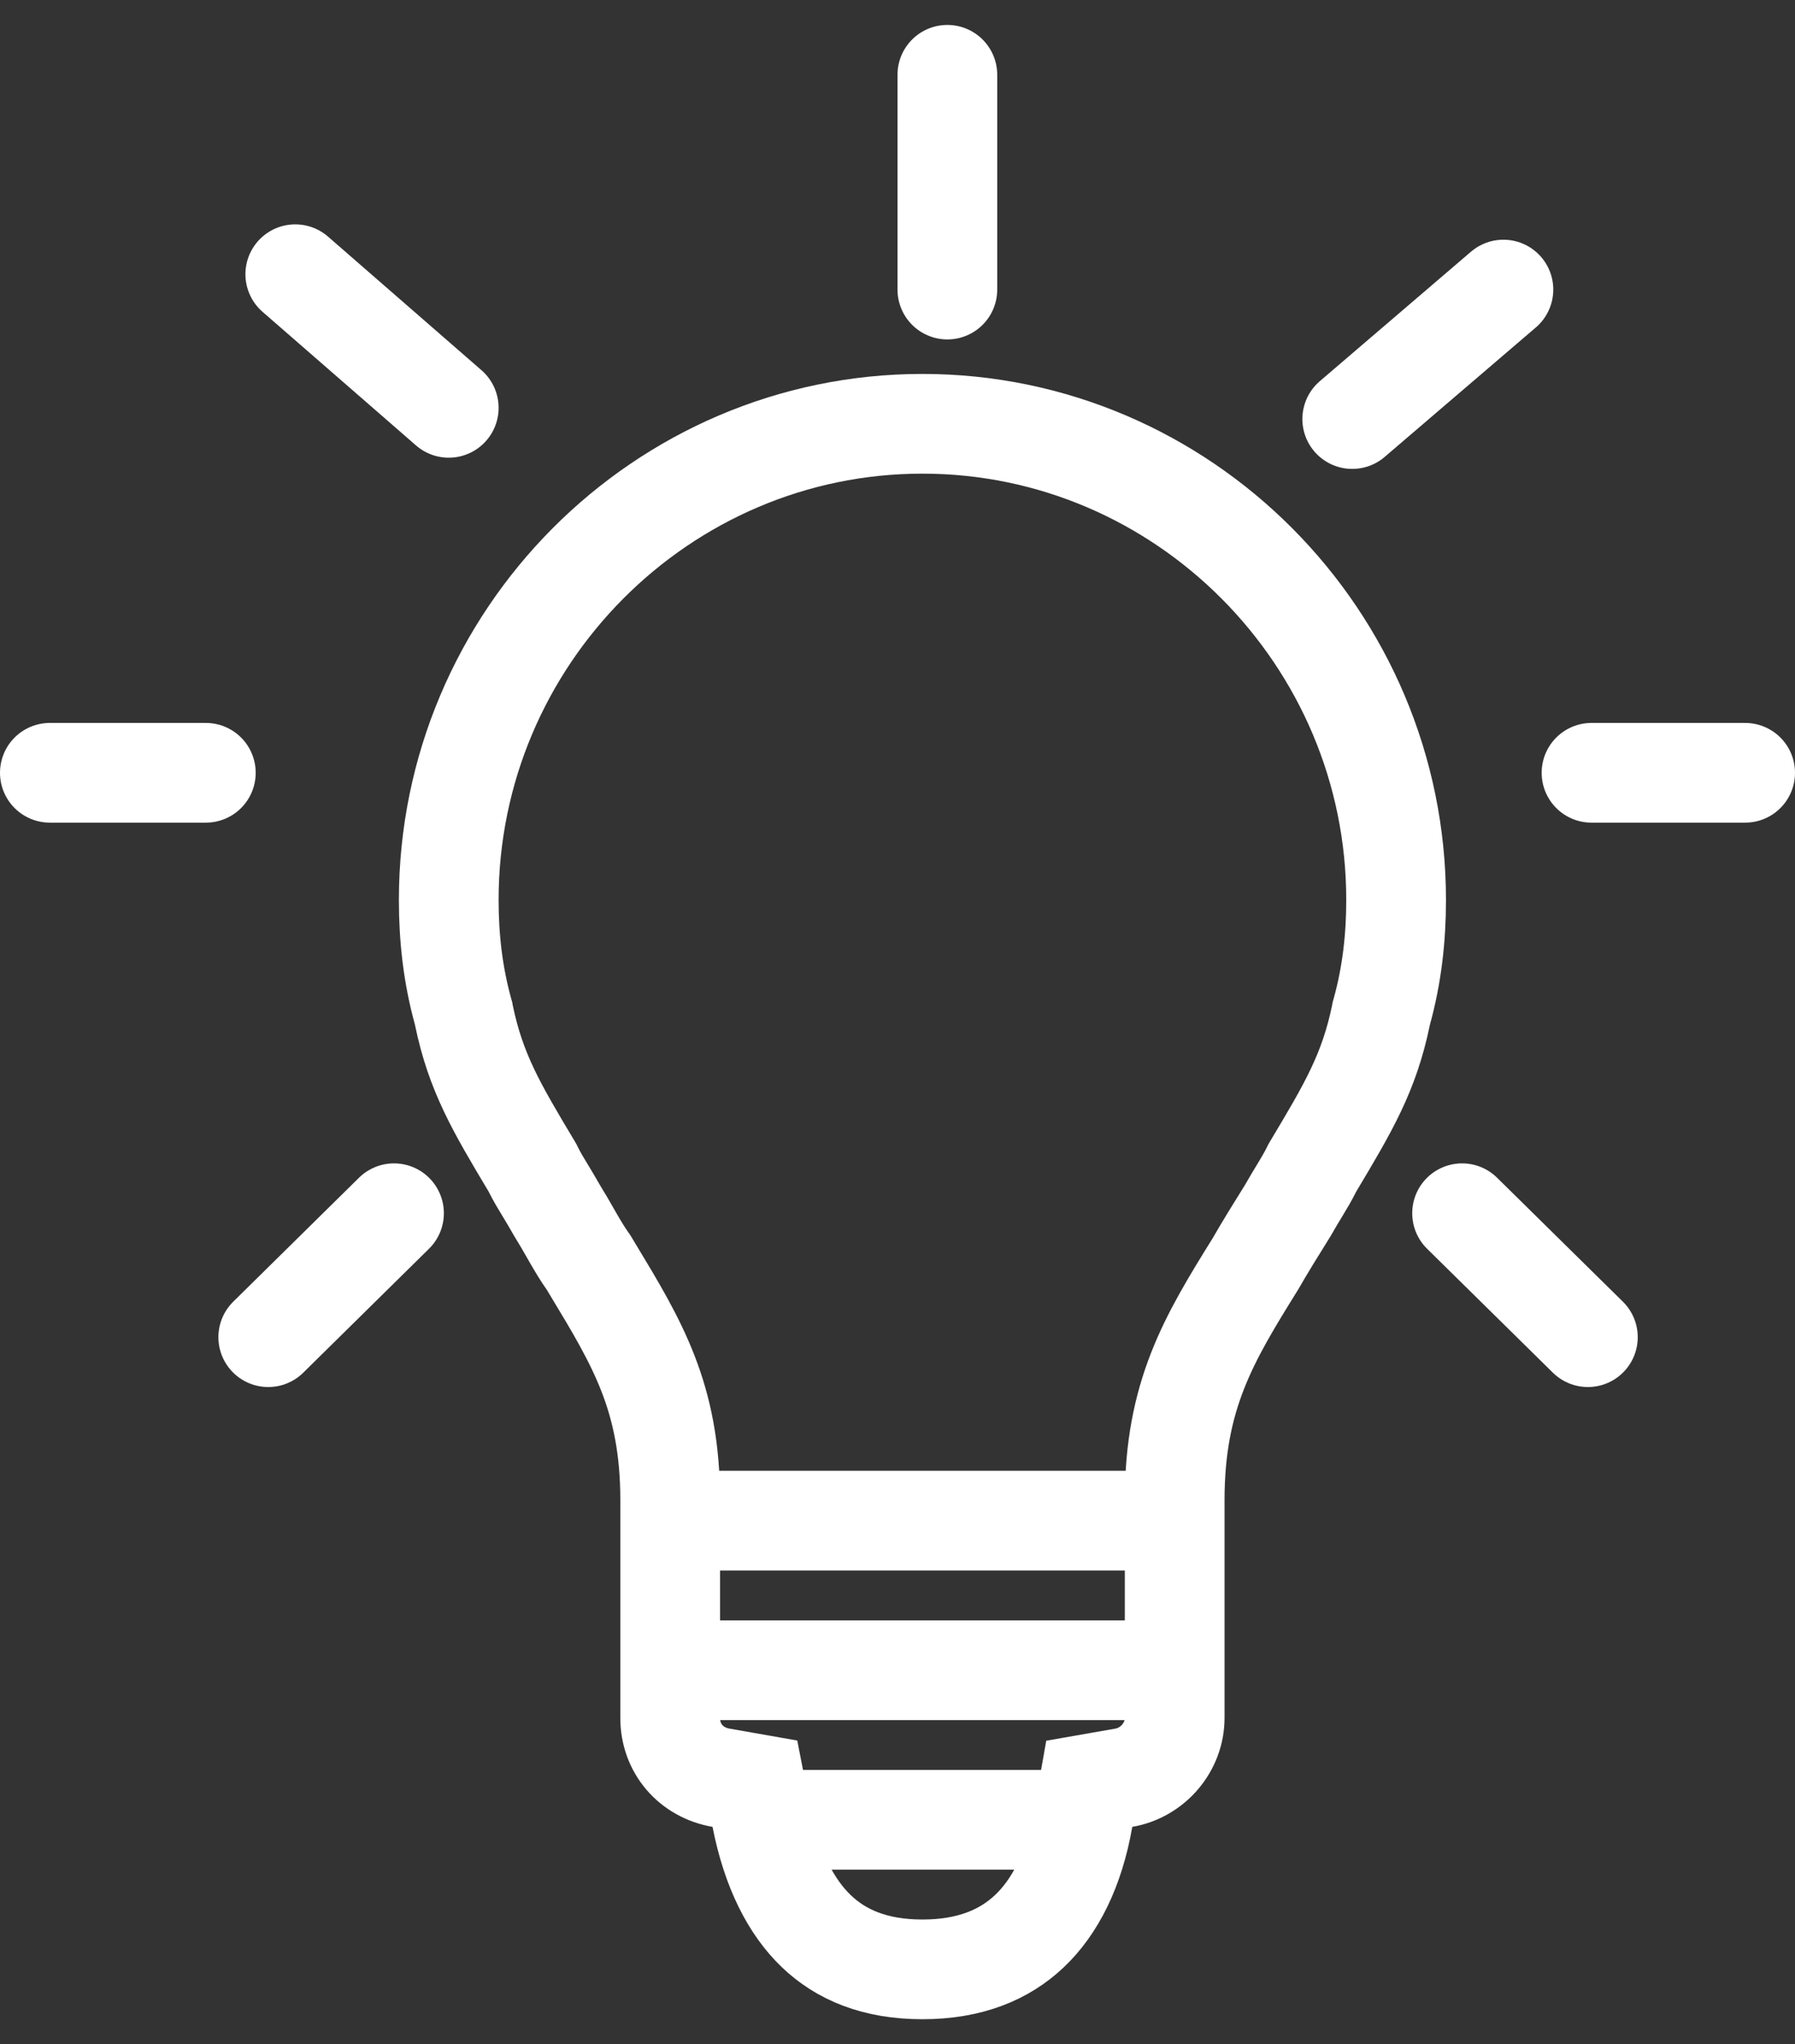 <svg width="36" height="41" viewBox="0 0 36 41" fill="none" xmlns="http://www.w3.org/2000/svg">
<rect x="0" y="0" width="36" height="41" fill="#333333" stroke="none"/>
<g id="Frame 89">
<path id="Vector" d="M9.303 20.359L9.297 20.326L9.288 20.294C9.084 19.558 9 18.813 9 18.051C9 12.789 13.275 8.5 18.5 8.5C23.725 8.5 28 12.789 28 18.051C28 18.813 27.916 19.558 27.712 20.294L27.703 20.326L27.697 20.359C27.458 21.517 27.038 22.221 26.344 23.383L26.337 23.394L26.318 23.427L26.301 23.462C26.228 23.608 26.158 23.724 26.067 23.875C26.001 23.983 25.924 24.11 25.828 24.279C25.606 24.635 25.372 25.011 25.18 25.347C24.245 26.851 23.559 27.985 23.559 30.089V34.458C23.559 35.035 23.129 35.554 22.537 35.657L21.846 35.778L21.724 36.469C21.543 37.503 21.156 38.251 20.645 38.734C20.148 39.205 19.456 39.5 18.5 39.5C17.546 39.5 16.867 39.207 16.375 38.737C15.867 38.252 15.477 37.498 15.272 36.451L15.14 35.776L14.463 35.657C13.858 35.552 13.441 35.068 13.441 34.458V30.089C13.441 28.032 12.782 26.941 11.892 25.468C11.867 25.427 11.842 25.385 11.817 25.343L11.797 25.311L11.775 25.28C11.689 25.158 11.604 25.018 11.502 24.842C11.482 24.807 11.461 24.77 11.439 24.732C11.36 24.593 11.269 24.435 11.172 24.279C11.076 24.11 10.999 23.983 10.934 23.875C10.842 23.724 10.772 23.608 10.699 23.462L10.682 23.427L10.663 23.394L10.656 23.383C9.962 22.221 9.542 21.517 9.303 20.359Z" stroke="white" stroke-width="2"></path>
<path id="Vector 20" d="M15 36.5H22" stroke="white" stroke-width="2"></path>
<path id="Vector 21" d="M13 33.5L24 33.5" stroke="white" stroke-width="2"></path>
<path id="Vector 22" d="M13 30.5L24 30.5" stroke="white" stroke-width="2"></path>
<path id="Vector_2" d="M19 1.5V5.808M31.919 15.5H35M27.12 8.405L30.152 5.808" stroke="white" stroke-width="2" stroke-miterlimit="10" stroke-linecap="round" stroke-linejoin="round"></path>
<path id="Vector_3" d="M4.128 15.5H1M9 8.18L5.922 5.5" stroke="white" stroke-width="2" stroke-miterlimit="10" stroke-linecap="round" stroke-linejoin="round"></path>
<path id="Vector_4" d="M7.902 24.334L5.38 26.82" stroke="white" stroke-width="2" stroke-miterlimit="10" stroke-linecap="round" stroke-linejoin="round"></path>
<path id="Vector_5" d="M29.323 24.334L31.846 26.82" stroke="white" stroke-width="2" stroke-miterlimit="10" stroke-linecap="round" stroke-linejoin="round"></path>
</g>
</svg>
